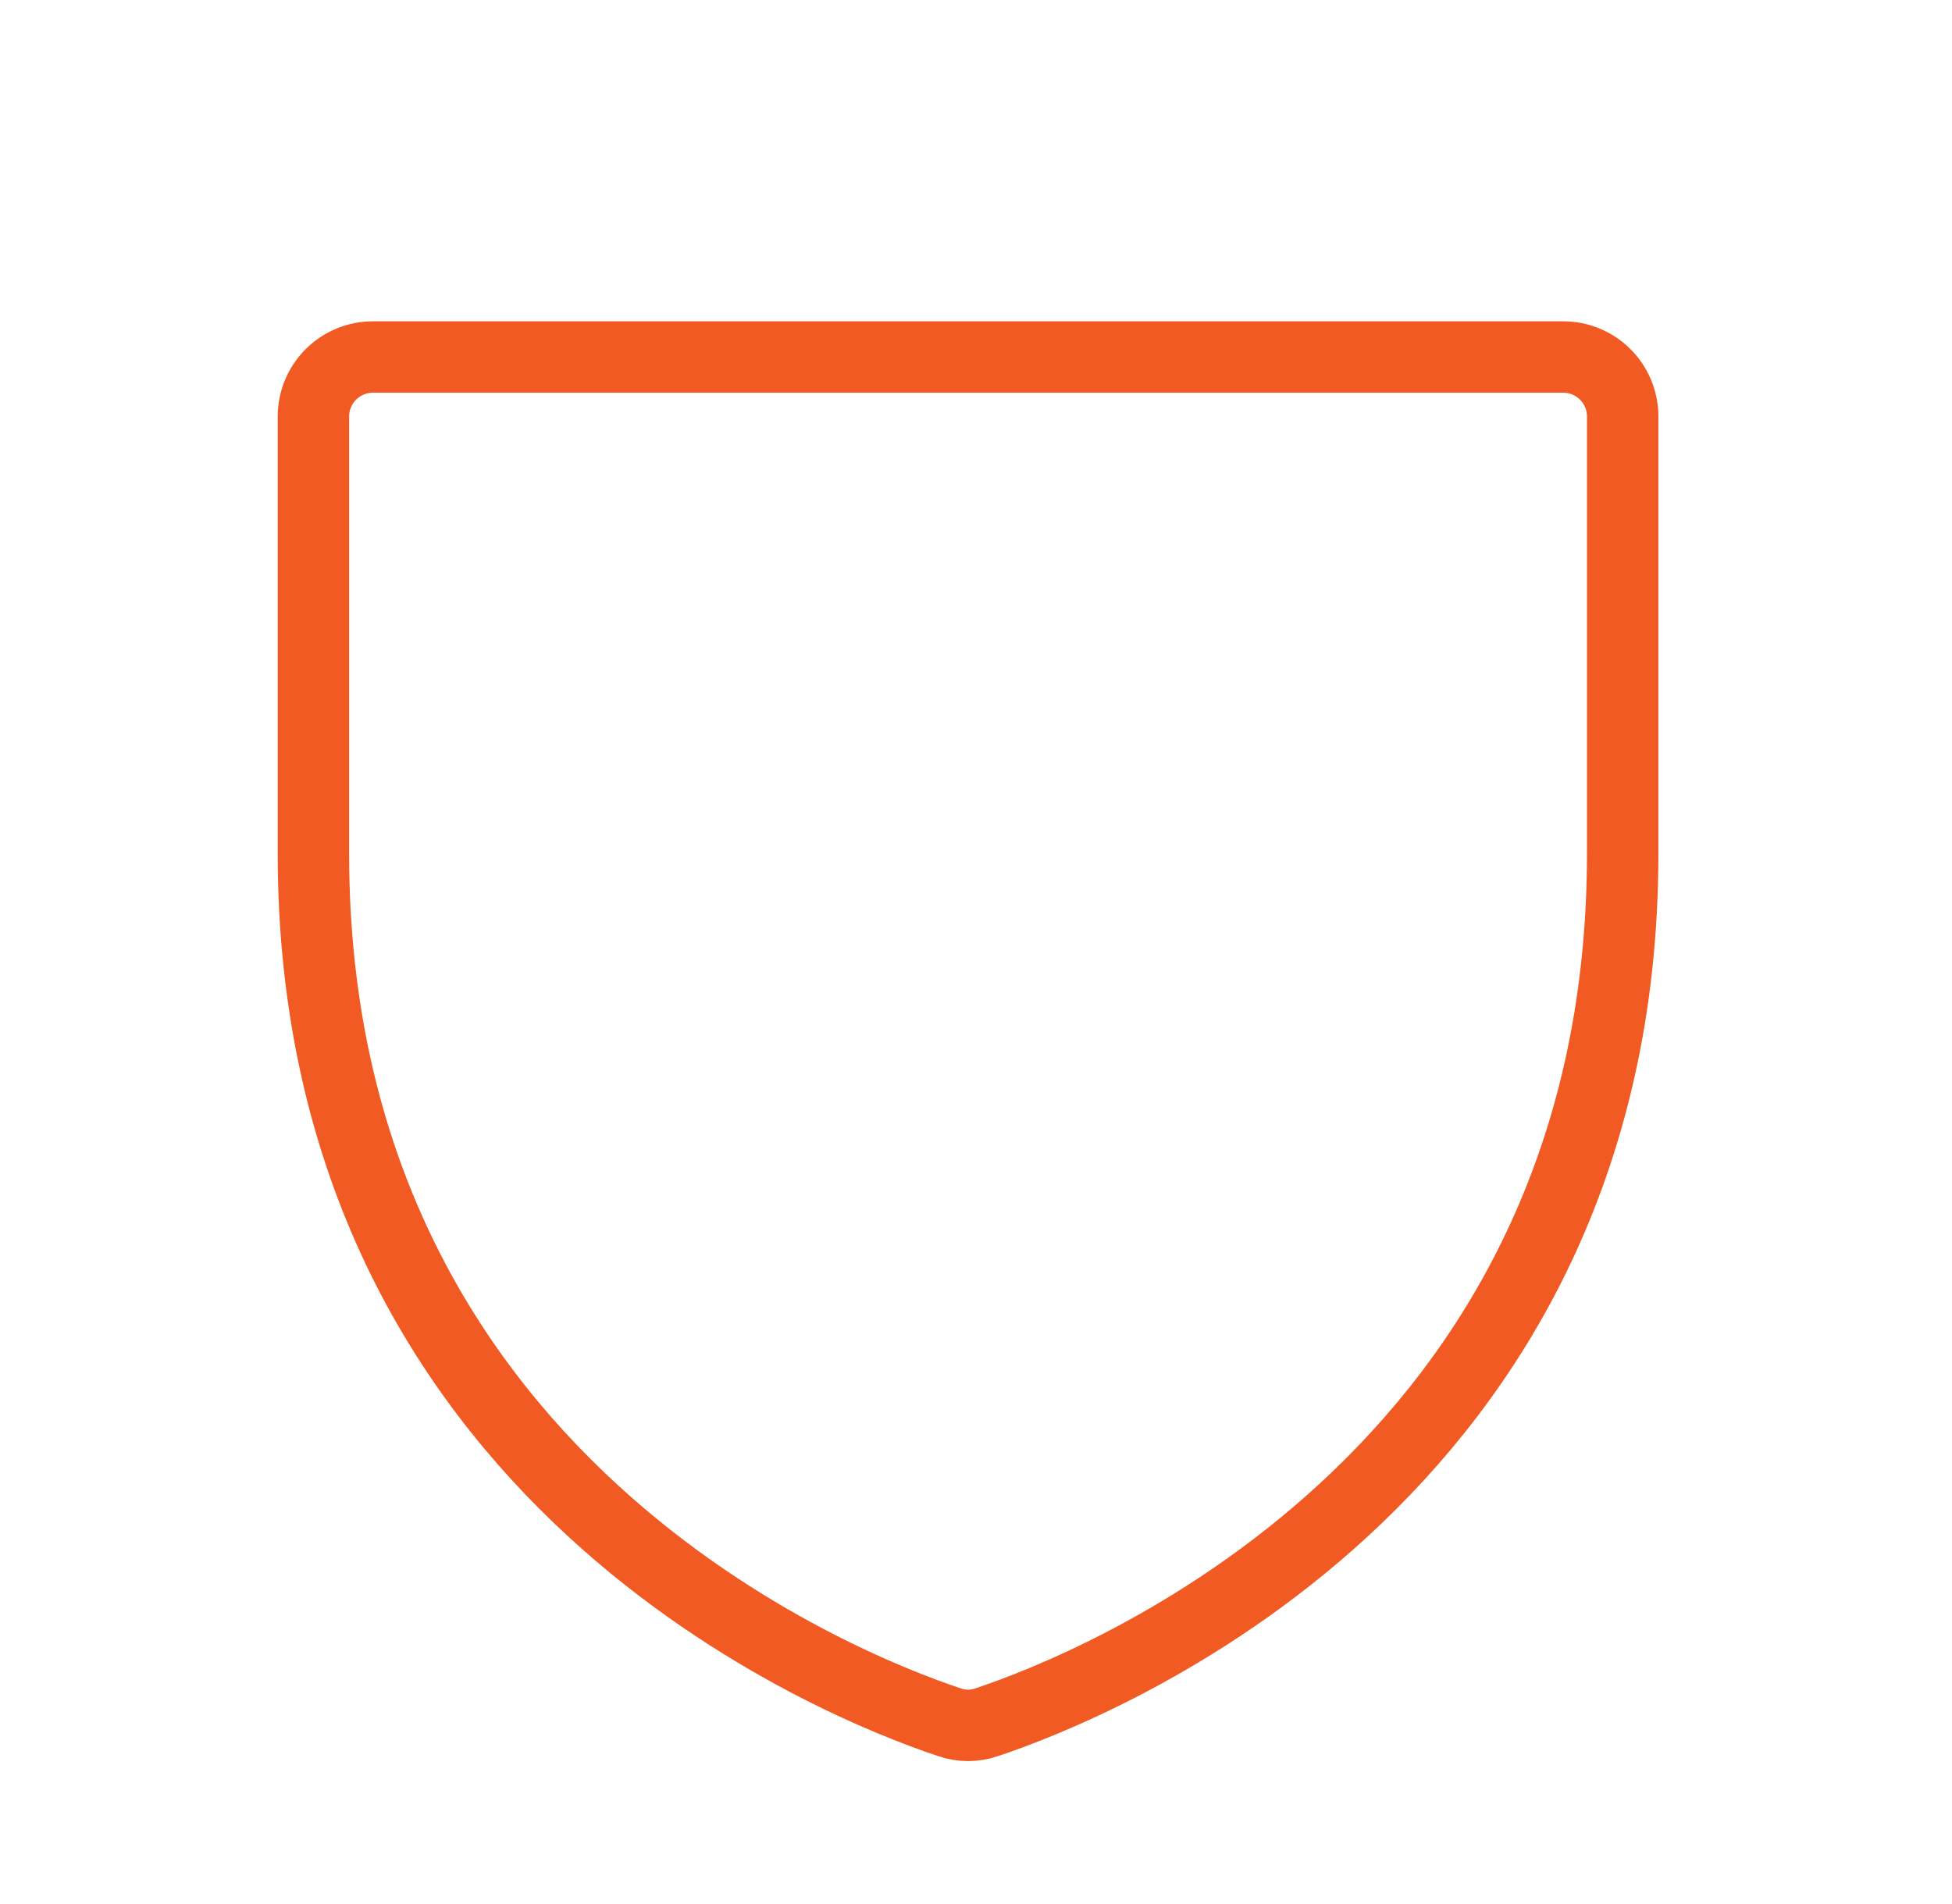 <svg width="41" height="40" viewBox="0 0 41 40" fill="none" xmlns="http://www.w3.org/2000/svg">
<g id="Frame" clip-path="url(#clip0_3069_8090)">
<path id="Vector" d="M6.583 17.936V8.75C6.583 8.418 6.715 8.101 6.949 7.866C7.184 7.632 7.502 7.5 7.833 7.5H32.833C33.165 7.5 33.483 7.632 33.717 7.866C33.952 8.101 34.083 8.418 34.083 8.75V17.933C34.083 31.086 22.941 35.444 20.718 36.183C20.469 36.269 20.198 36.269 19.949 36.183C17.726 35.447 6.583 31.094 6.583 17.936Z" stroke="#F15A22" stroke-width="1.5" stroke-linecap="round" stroke-linejoin="round"/>
</g>
<defs>
<clipPath id="clip0_3069_8090">
<rect width="40" height="40" fill="white" transform="translate(0.333)"/>
</clipPath>
</defs>
</svg>
